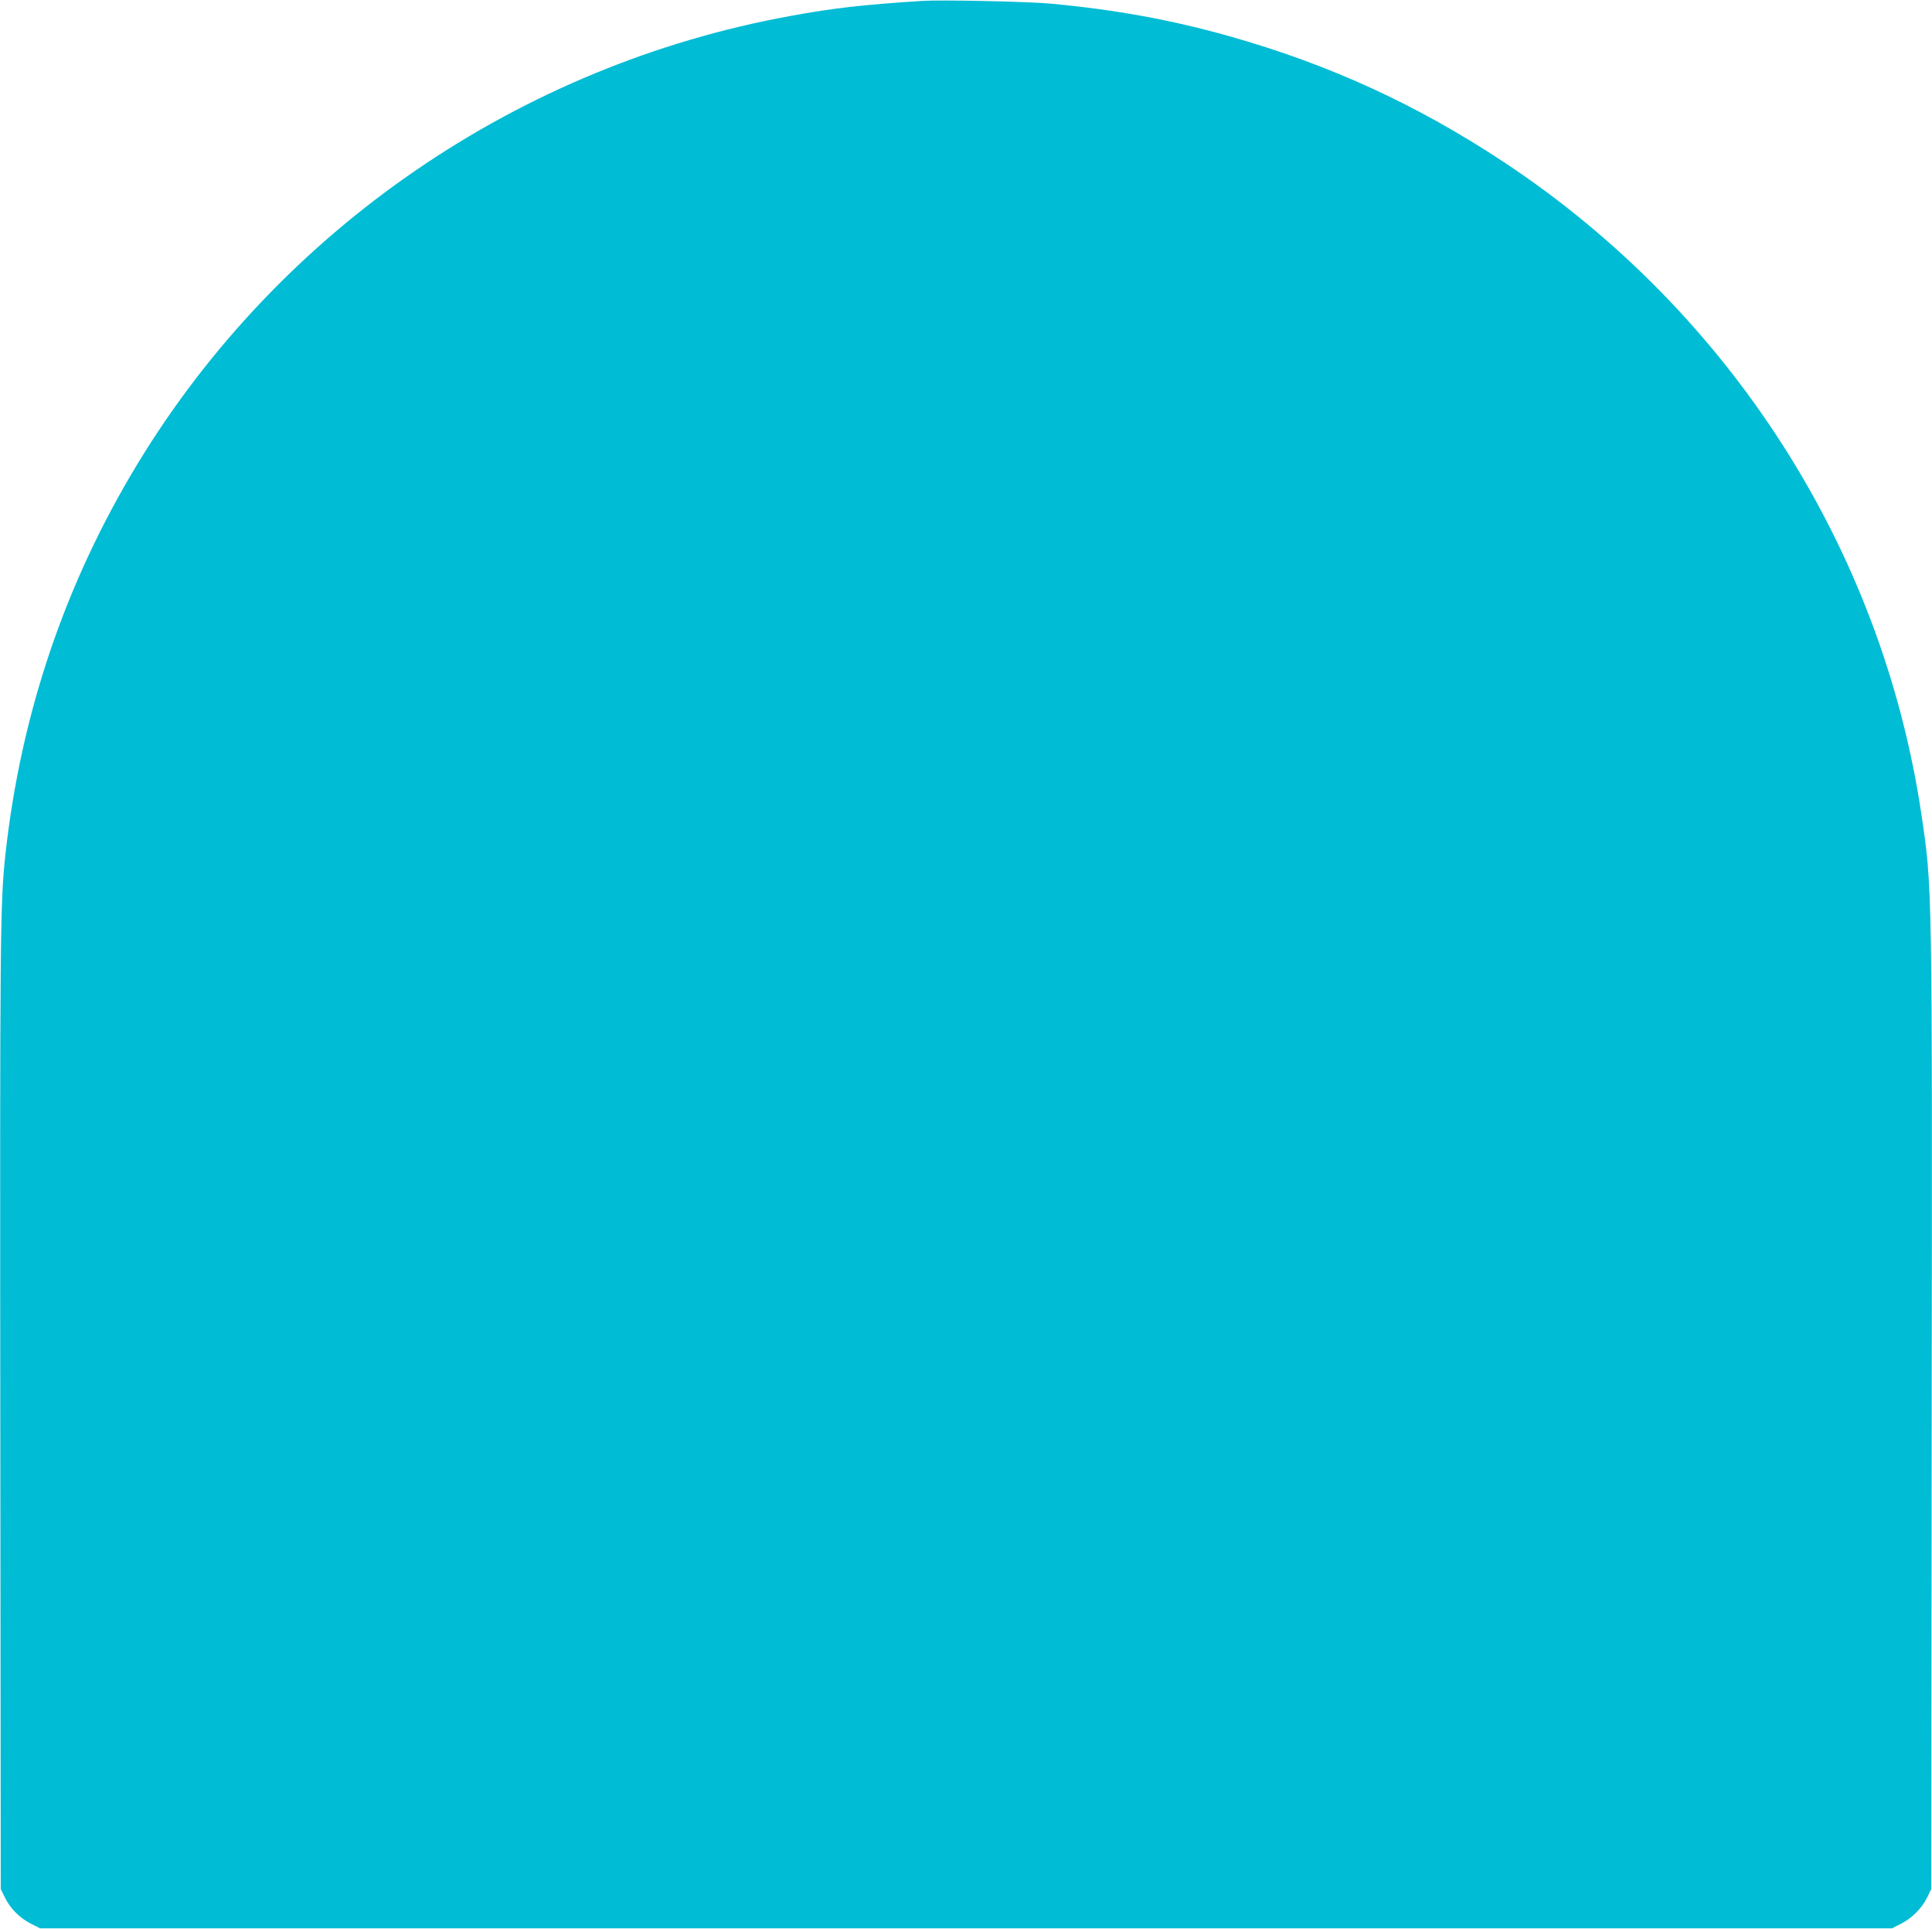 <?xml version="1.0" standalone="no"?>
<!DOCTYPE svg PUBLIC "-//W3C//DTD SVG 20010904//EN"
 "http://www.w3.org/TR/2001/REC-SVG-20010904/DTD/svg10.dtd">
<svg version="1.0" xmlns="http://www.w3.org/2000/svg"
 width="1280pt" height="1278pt" viewBox="0 0 1280 1278"
 preserveAspectRatio="xMidYMid meet">
<g transform="translate(0,1278) scale(0.1,-0.1)"
fill="#00bcd4" stroke="none">
<path d="M6110 12774 c-391 -25 -586 -47 -874 -100 -1795 -326 -3380 -1412
-4323 -2964 -481 -792 -775 -1660 -877 -2590 -35 -322 -37 -522 -34 -3715 l3
-3140 28 -57 c36 -73 98 -135 173 -173 l59 -30 6135 0 6135 0 59 30 c73 37
138 102 174 174 l27 56 3 3140 c4 3538 4 3495 -69 3985 -262 1754 -1269 3325
-2764 4315 -577 382 -1158 648 -1820 835 -386 109 -756 176 -1185 216 -154 14
-726 26 -850 18z"/>
</g>
</svg>
